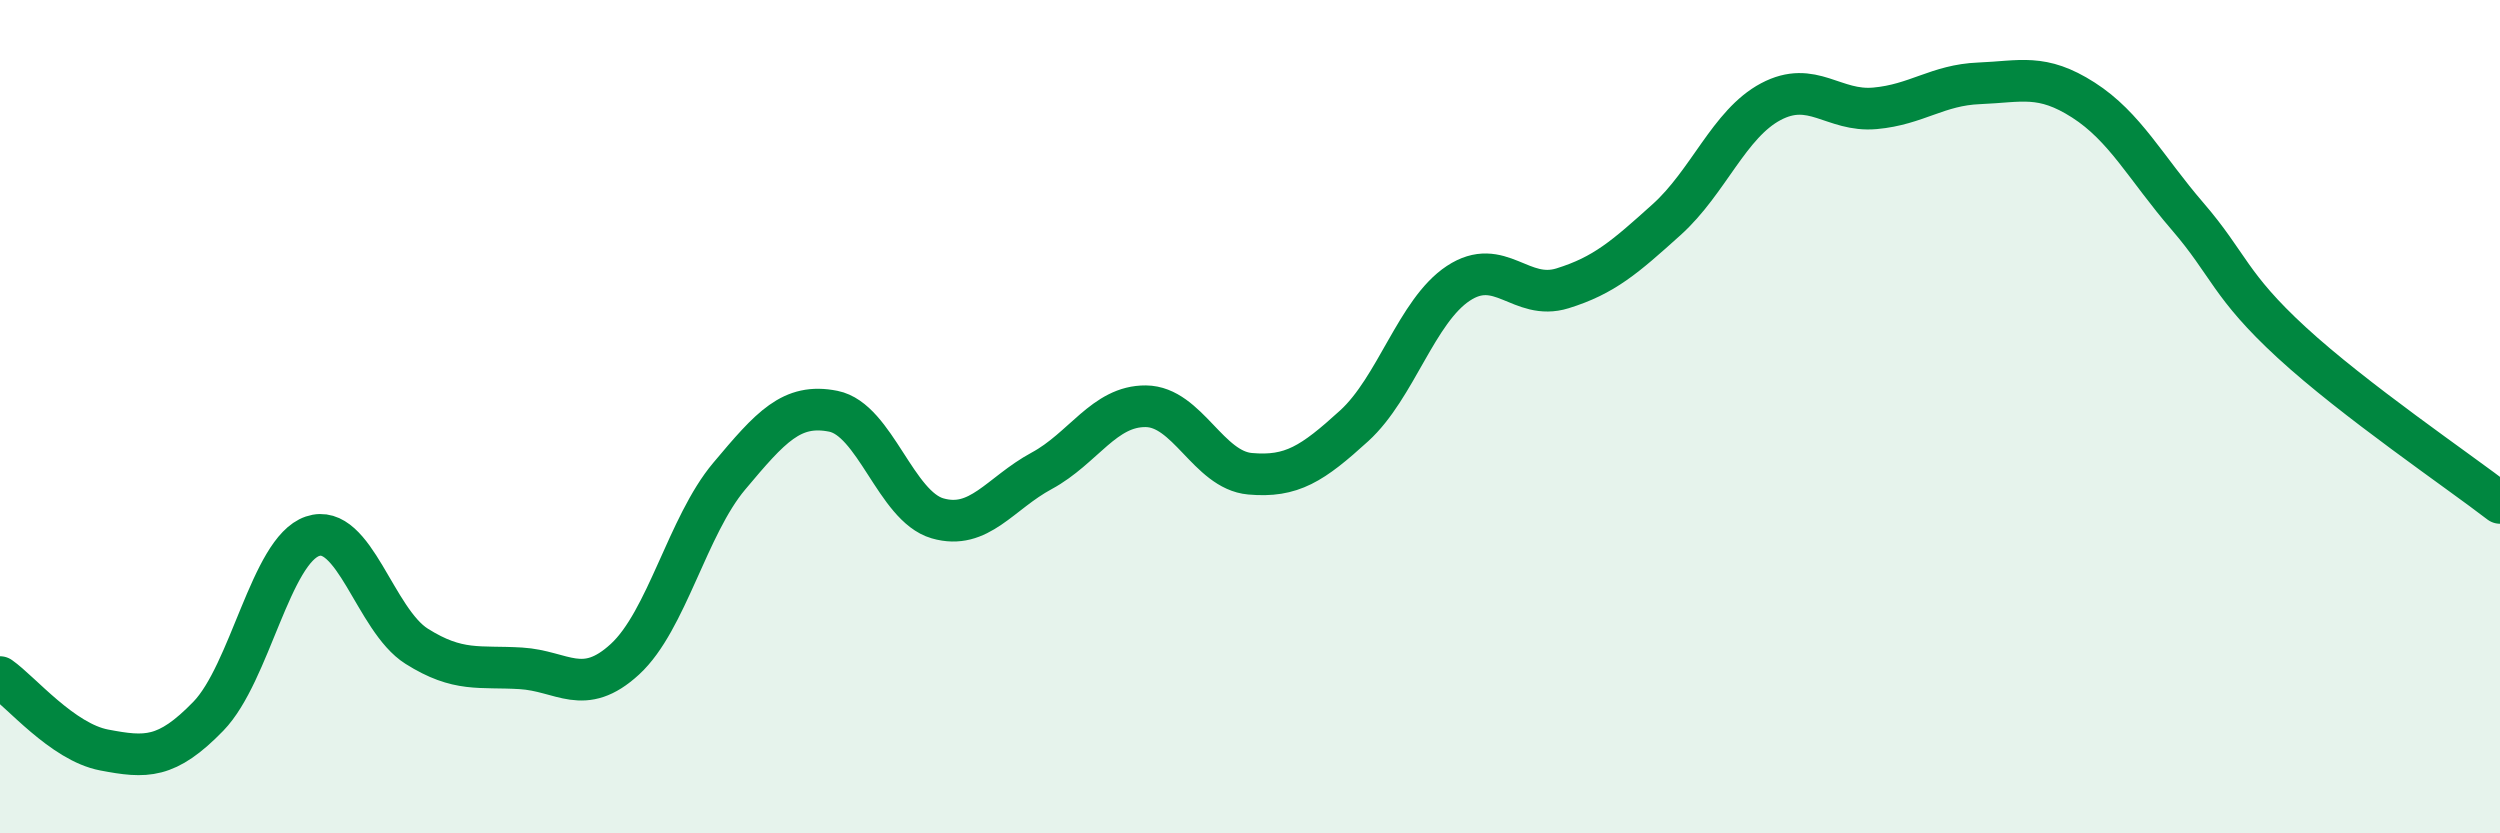 
    <svg width="60" height="20" viewBox="0 0 60 20" xmlns="http://www.w3.org/2000/svg">
      <path
        d="M 0,16.25 C 0.5,16.6 1.5,17.81 2.5,18 C 3.5,18.19 4,18.22 5,17.19 C 6,16.16 6.5,13.21 7.5,12.87 C 8.5,12.53 9,14.88 10,15.51 C 11,16.14 11.5,15.98 12.5,16.04 C 13.5,16.1 14,16.74 15,15.82 C 16,14.9 16.5,12.62 17.5,11.43 C 18.5,10.24 19,9.67 20,9.87 C 21,10.07 21.5,12.15 22.5,12.44 C 23.5,12.73 24,11.84 25,11.3 C 26,10.76 26.5,9.74 27.5,9.75 C 28.5,9.76 29,11.28 30,11.37 C 31,11.46 31.5,11.13 32.5,10.22 C 33.5,9.31 34,7.46 35,6.8 C 36,6.14 36.5,7.23 37.5,6.92 C 38.5,6.61 39,6.17 40,5.27 C 41,4.37 41.5,2.97 42.5,2.44 C 43.5,1.91 44,2.69 45,2.6 C 46,2.51 46.5,2.04 47.5,2 C 48.5,1.96 49,1.76 50,2.4 C 51,3.04 51.5,4.03 52.5,5.19 C 53.5,6.35 53.5,6.84 55,8.22 C 56.5,9.6 59,11.3 60,12.07L60 20L0 20Z"
        fill="#008740"
        opacity="0.1"
        stroke-linecap="round"
        stroke-linejoin="round"
      />
      <path
        d="M 0,16.25 C 0.5,16.6 1.5,17.81 2.5,18 C 3.5,18.19 4,18.22 5,17.19 C 6,16.16 6.5,13.21 7.5,12.87 C 8.5,12.53 9,14.88 10,15.51 C 11,16.14 11.5,15.98 12.5,16.04 C 13.5,16.1 14,16.74 15,15.82 C 16,14.9 16.5,12.62 17.5,11.43 C 18.5,10.24 19,9.67 20,9.87 C 21,10.07 21.5,12.15 22.5,12.44 C 23.5,12.73 24,11.84 25,11.3 C 26,10.76 26.5,9.74 27.5,9.75 C 28.5,9.76 29,11.28 30,11.37 C 31,11.46 31.5,11.13 32.5,10.22 C 33.5,9.31 34,7.46 35,6.8 C 36,6.14 36.5,7.23 37.5,6.92 C 38.5,6.61 39,6.17 40,5.27 C 41,4.37 41.5,2.97 42.5,2.44 C 43.5,1.91 44,2.69 45,2.6 C 46,2.51 46.5,2.04 47.5,2 C 48.5,1.96 49,1.76 50,2.4 C 51,3.04 51.5,4.03 52.5,5.19 C 53.5,6.35 53.5,6.84 55,8.22 C 56.5,9.6 59,11.3 60,12.07"
        stroke="#008740"
        stroke-width="1"
        fill="none"
        stroke-linecap="round"
        stroke-linejoin="round"
      />
    </svg>
  